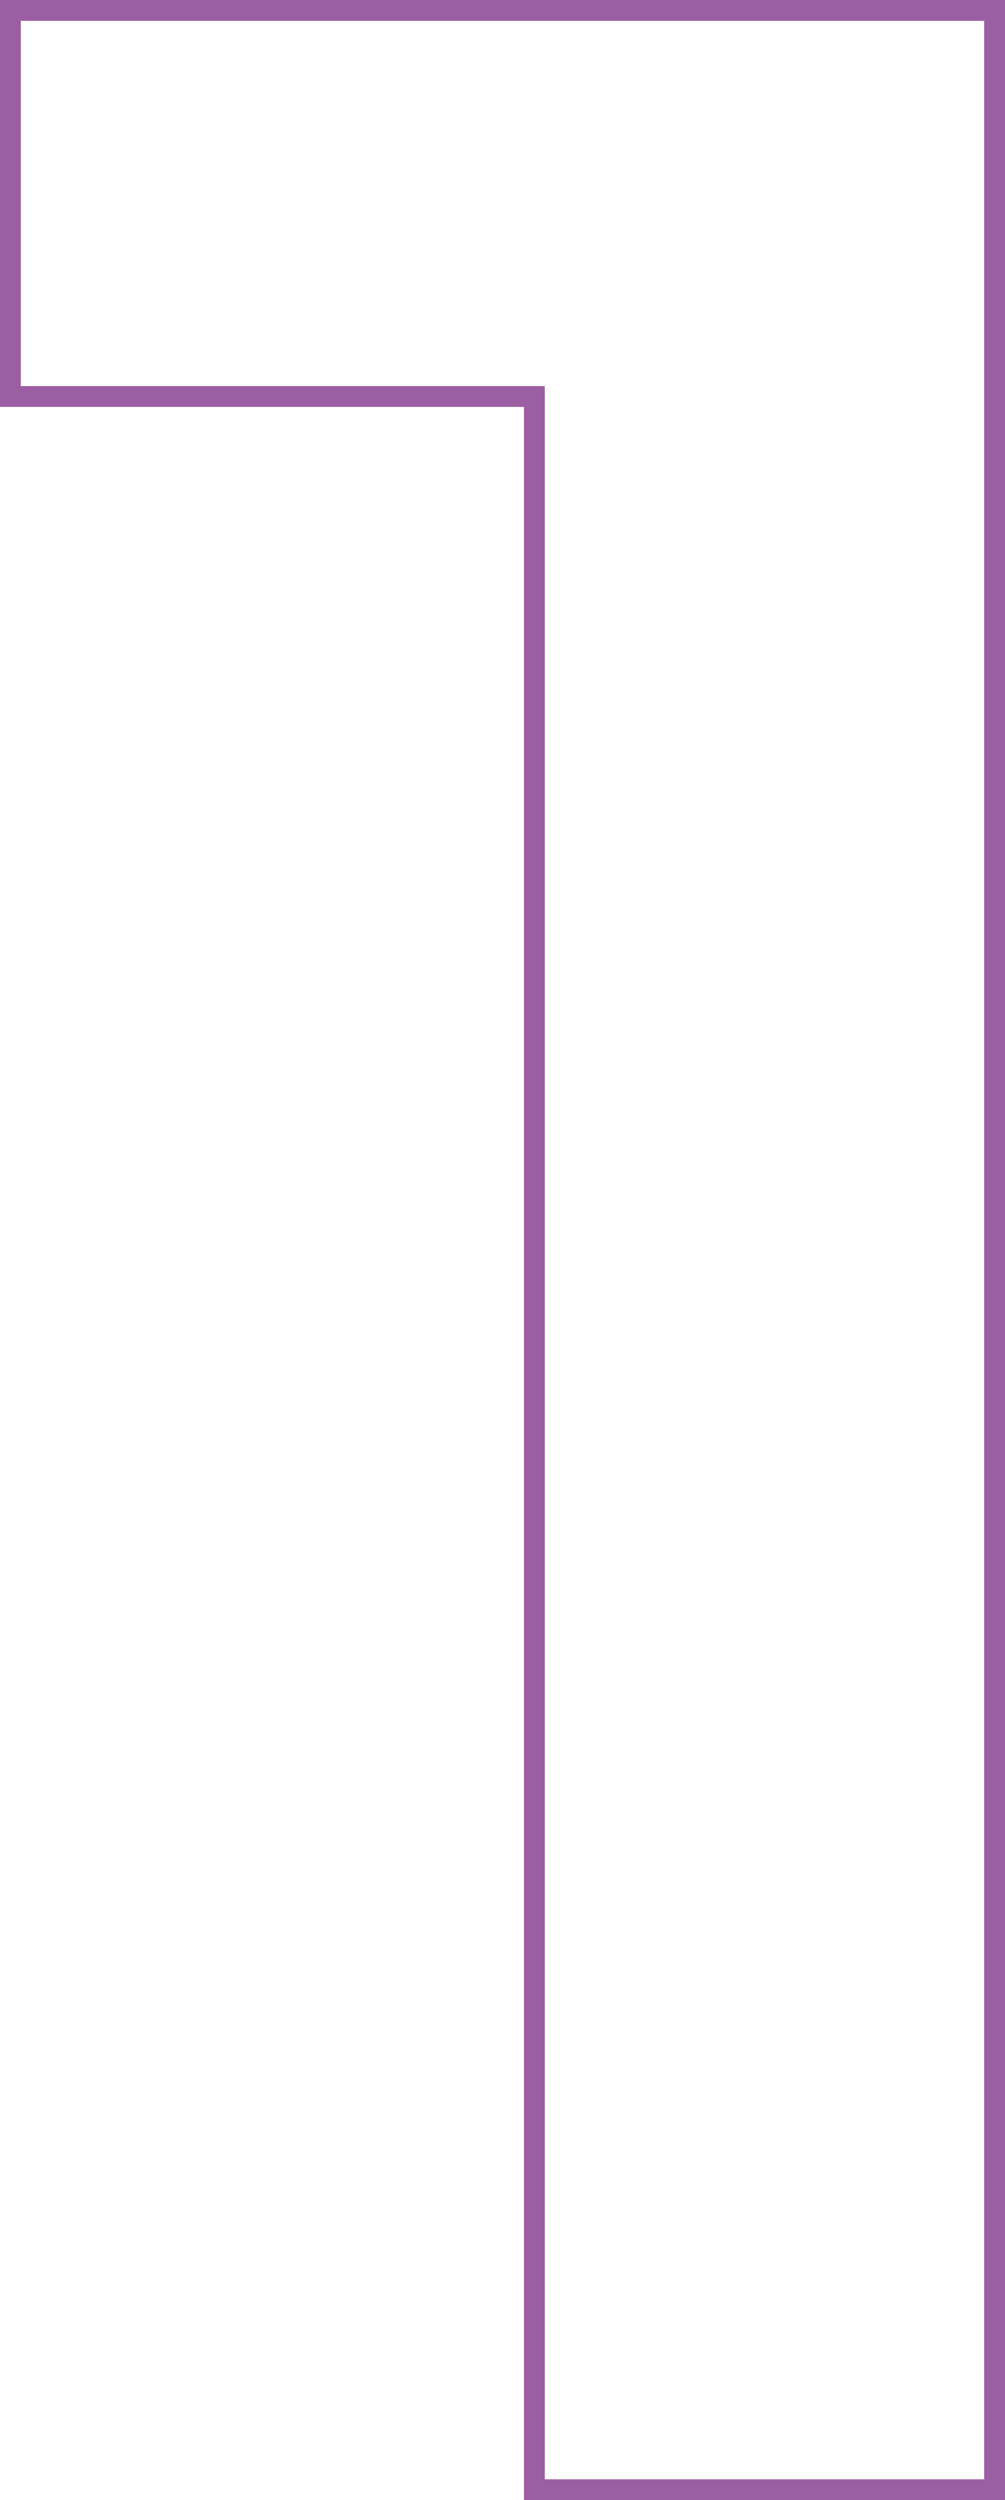 <svg xmlns="http://www.w3.org/2000/svg" width="48.26" height="120" viewBox="0 0 48.26 120">
  <path id="_1" data-name="1" d="M.86-119.5H49.12V.5H26.02V-99.97H.86Zm47.26,1H1.86v17.53H27.02V-.5h21.1Z" transform="translate(-0.86 119.5)" fill="#9c5ea3"/>
</svg>

